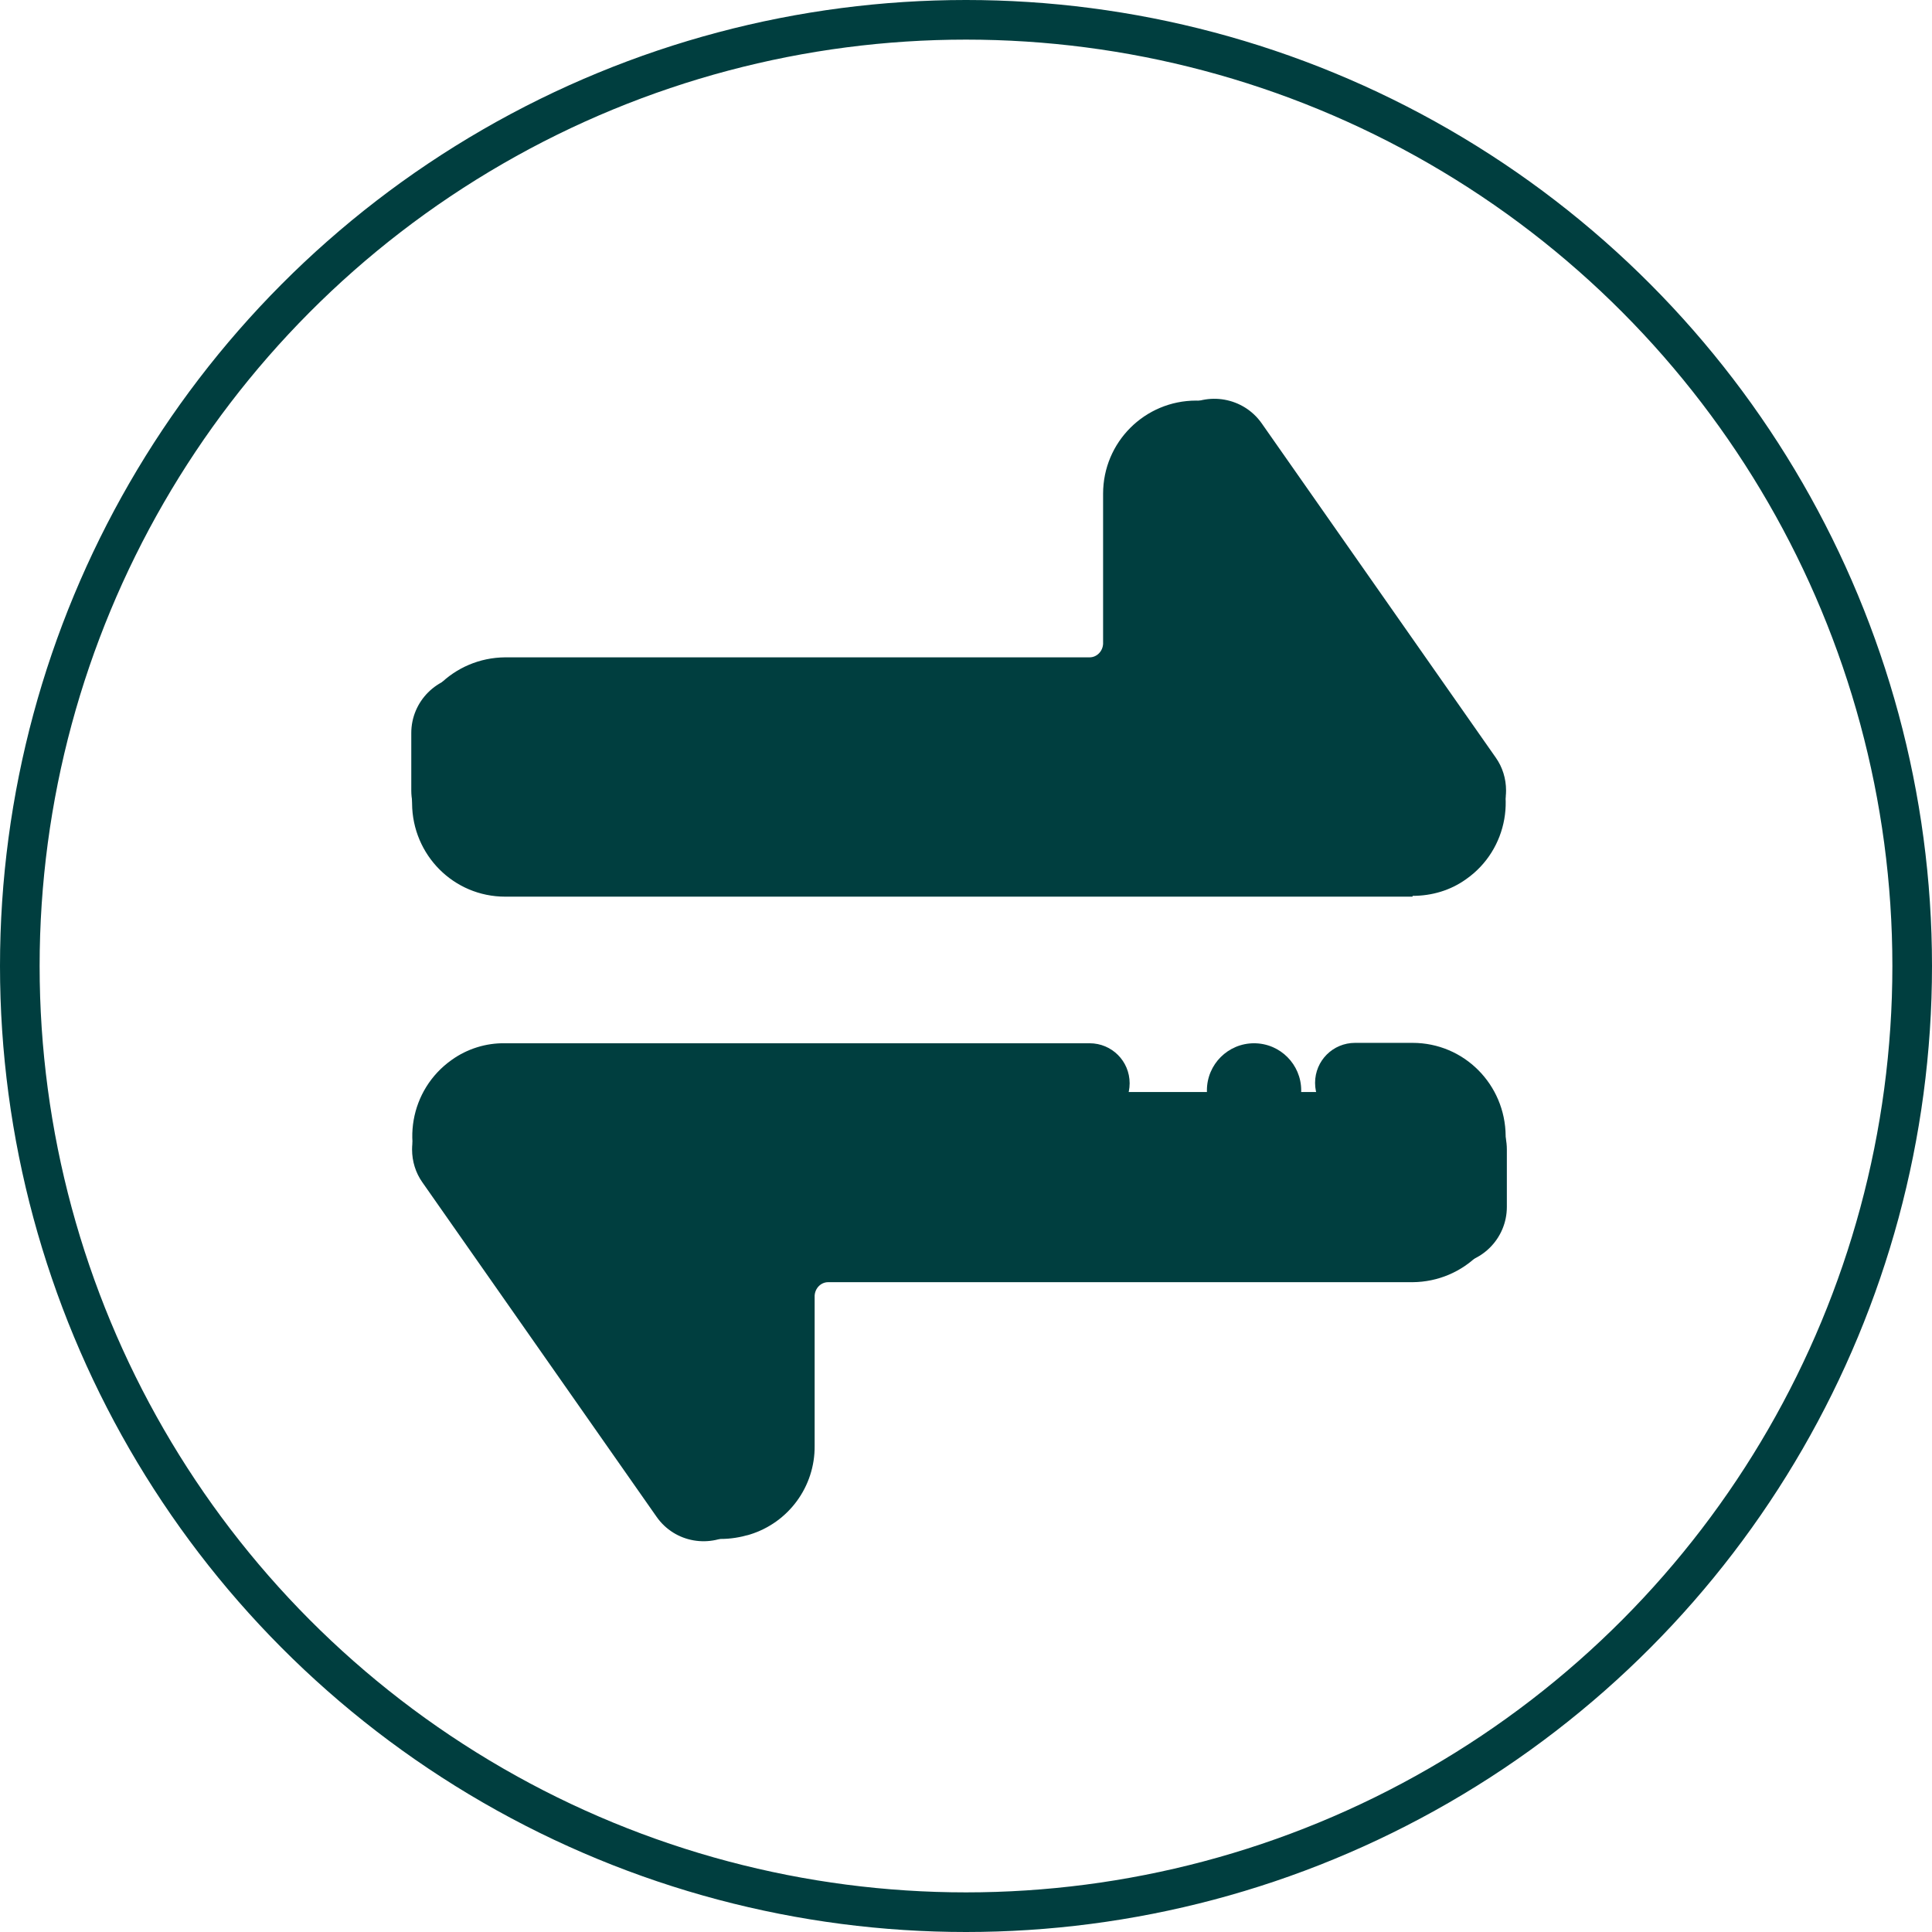 <?xml version="1.0" encoding="UTF-8"?>
<svg id="Layer_2" data-name="Layer 2" xmlns="http://www.w3.org/2000/svg" viewBox="0 0 48.76 48.76">
  <defs>
    <style>
      .cls-1 {
        fill: #003e3f;
      }

      .cls-2 {
        fill: #003e3f;
      }

      .cls-3 {
        fill: none;
        stroke: #003e3f;
      }
    </style>
  </defs>
  <g id="Layer_1-2" data-name="Layer 1">
    <path class="cls-2" d="M11.84,21.4h24.72c.8,0,1.45-.65,1.45-1.45,0-.3-.09-.59-.26-.83l-5.91-8.44c-.46-.65-1.36-.81-2.02-.36-.39.27-.62.71-.62,1.19v4.09c0,.8-.65,1.45-1.45,1.45h-15.92c-.8,0-1.45.65-1.45,1.45v1.45c0,.8.65,1.45,1.45,1.45Z"/>
    <path class="cls-2" d="M36.57,27.56H11.85c-.8,0-1.45.65-1.45,1.45,0,.3.09.59.26.83l5.91,8.44c.46.66,1.36.81,2.02.36.39-.27.62-.71.62-1.19v-4.09c0-.8.65-1.45,1.45-1.45h15.92c.8,0,1.45-.65,1.45-1.45v-1.45c0-.8-.65-1.45-1.45-1.45Z"/>
    <path class="cls-1" d="M18.2,38.84c-.76,0-1.47-.38-1.9-1.01l-5.47-7.81c-.74-1.06-.49-2.52.57-3.27.39-.28.87-.43,1.35-.42h14.75c.56,0,1.01.45,1.01,1.01s-.45,1.01-1.01,1.01h-14.75c-.13,0-.24.07-.3.18-.06.11-.05.25.02.35l5.47,7.81c.11.15.32.19.47.08.09-.06.14-.16.14-.27v-3.79c0-1.3,1.05-2.34,2.35-2.35h14.75c.18,0,.33-.15.34-.34v-1.34c0-.18-.15-.33-.34-.34h-1.45c-.56,0-1.01-.45-1.01-1.01s.45-1.01,1.01-1.01h1.45c1.3,0,2.34,1.05,2.35,2.35v1.34c0,1.3-1.05,2.34-2.35,2.35h-14.75c-.18,0-.33.15-.34.34v3.79c.01,1.03-.66,1.94-1.64,2.24-.24.07-.48.11-.73.11Z"/>
    <path class="cls-1" d="M35.65,22.63H12.75c-1.3,0-2.34-1.05-2.35-2.35v-1.34c0-1.3,1.05-2.34,2.35-2.35h14.75c.18,0,.33-.15.34-.34v-3.79c0-1.3,1.05-2.35,2.35-2.35.77,0,1.48.37,1.92,1l5.47,7.81c.74,1.06.48,2.53-.58,3.27-.39.28-.86.42-1.35.42ZM12.75,18.61c-.18,0-.33.15-.34.34v1.34c0,.18.15.33.34.34h22.9c.19,0,.34-.15.34-.34,0-.07-.02-.14-.06-.19l-5.47-7.81c-.08-.13-.24-.18-.38-.13-.14.04-.24.17-.23.32v3.79c0,1.3-1.05,2.34-2.35,2.35h-14.75Z"/>
    <circle class="cls-1" cx="31.65" cy="27.52" r="1.19"/>
    <circle class="cls-3" cx="24.38" cy="24.38" r="23.88"/>
  </g>
</svg>